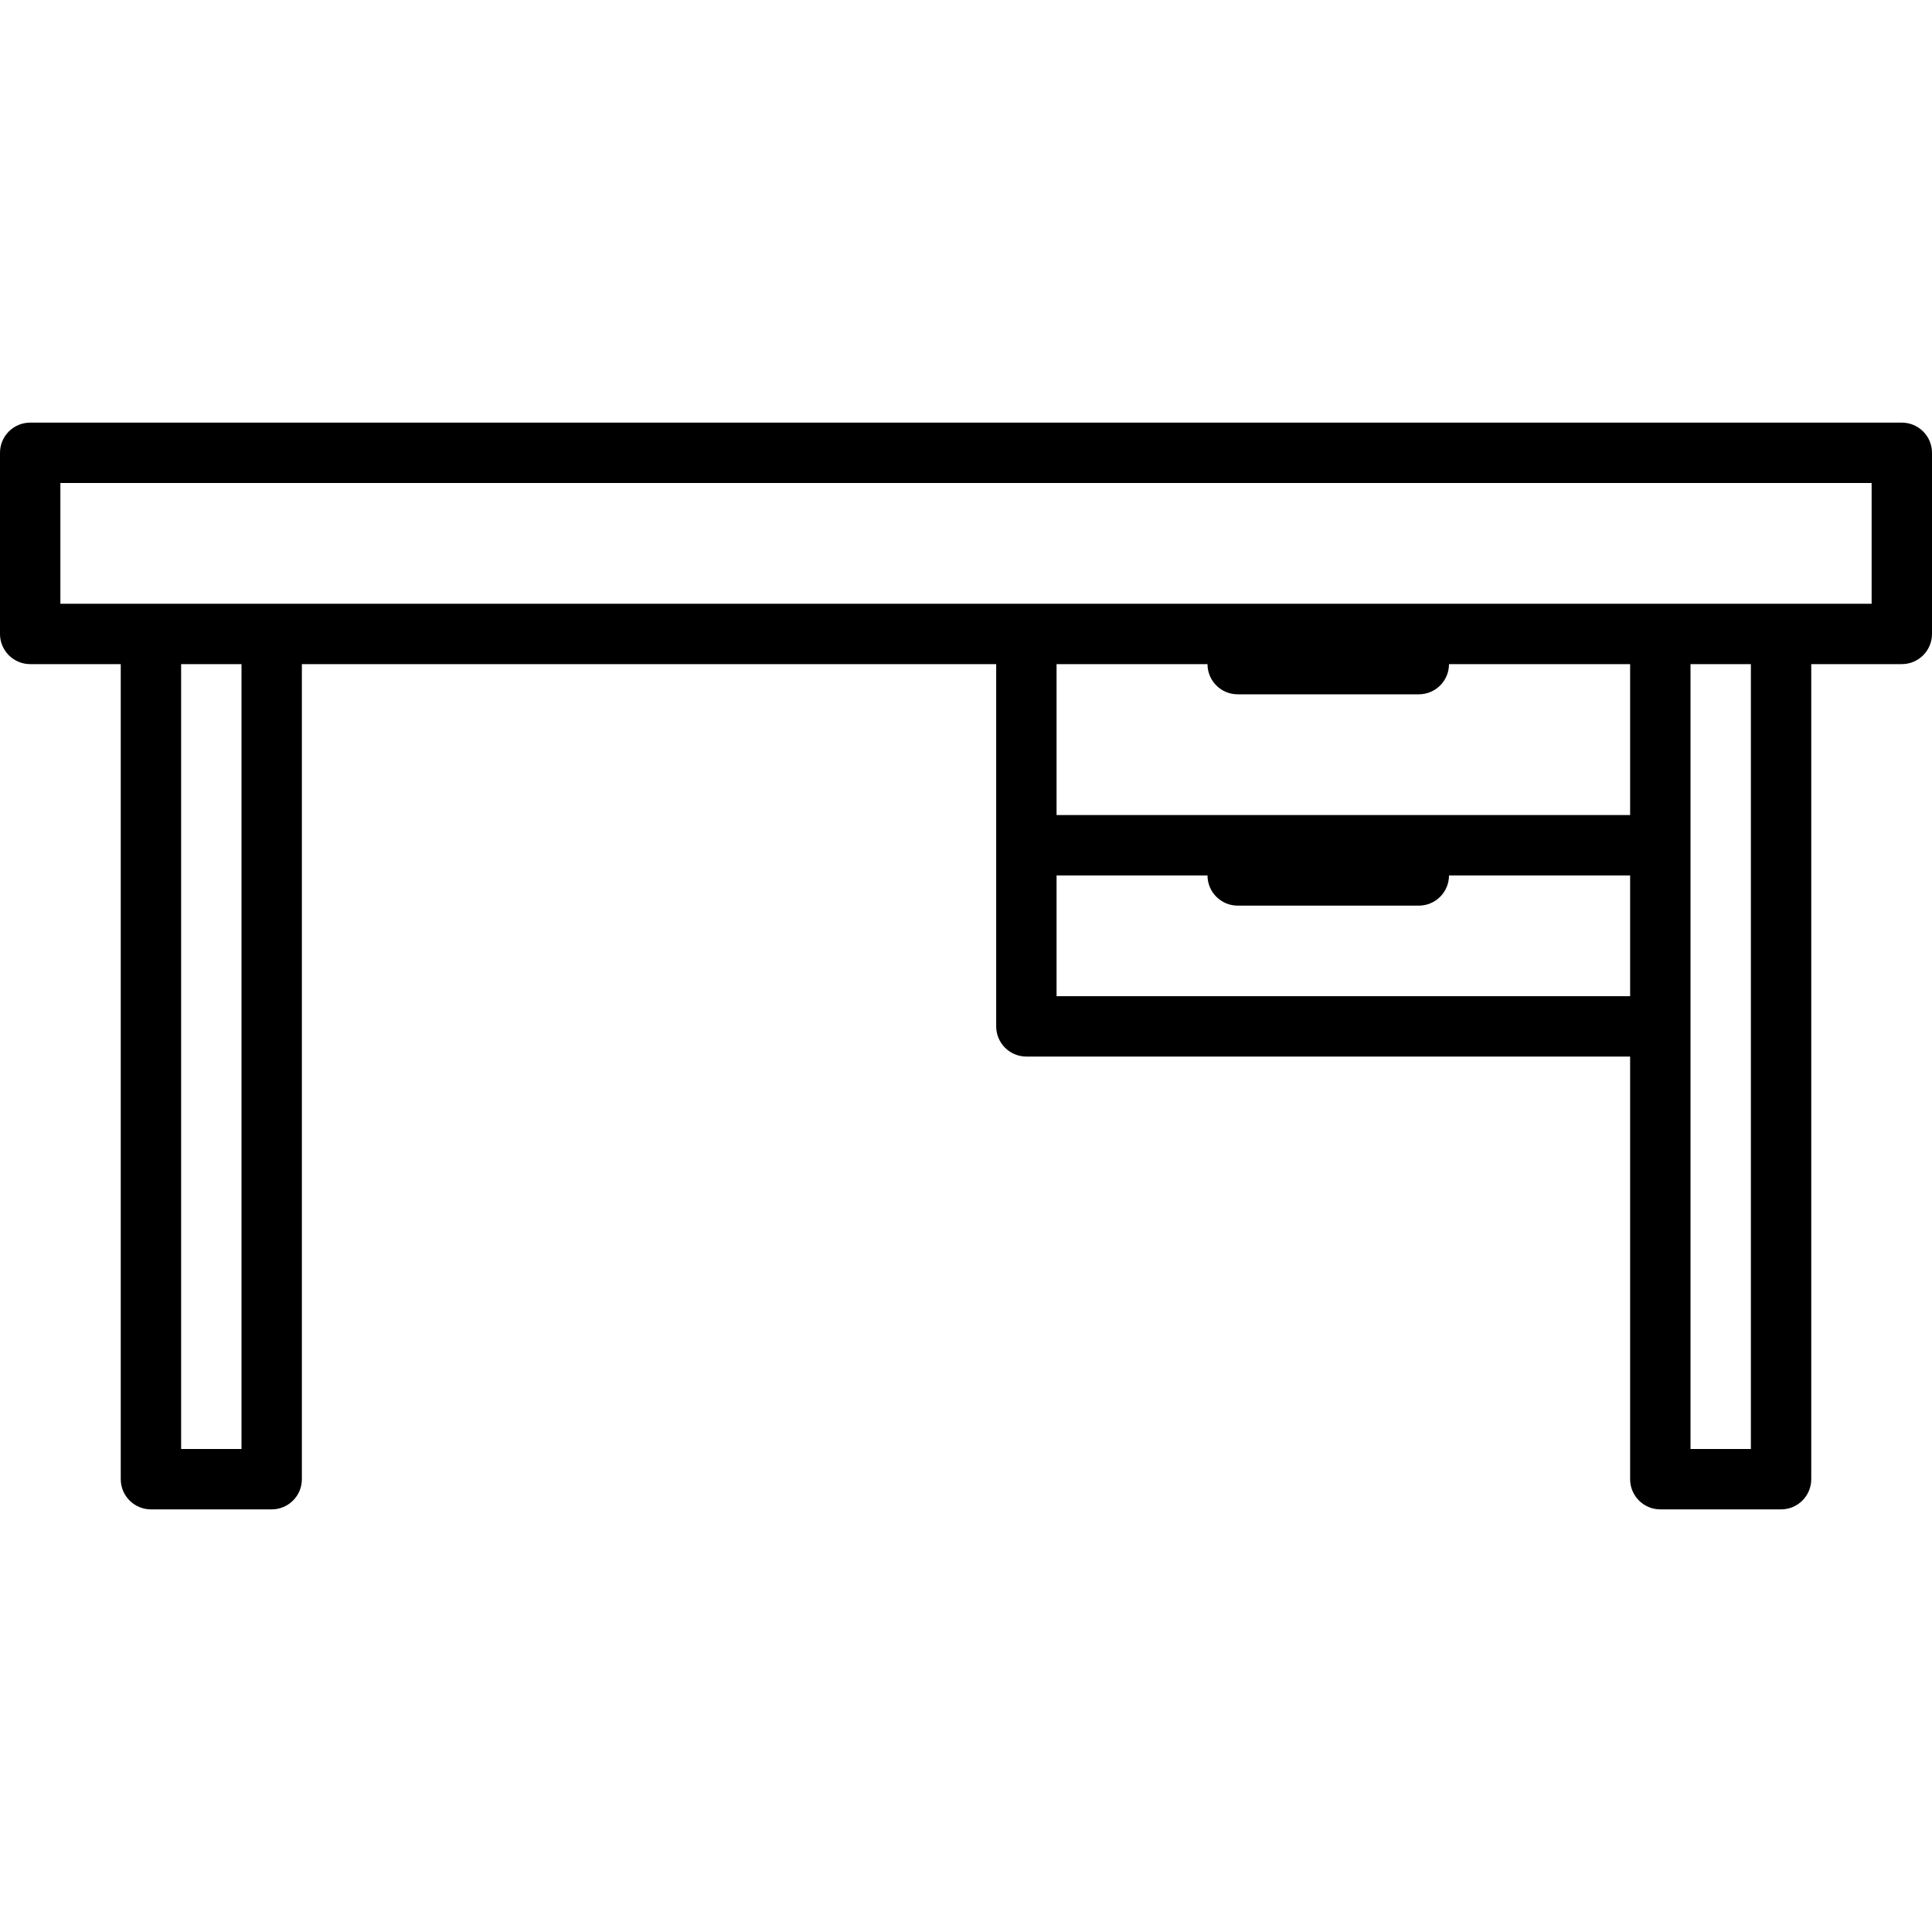 <?xml version="1.0" encoding="iso-8859-1"?>
<!-- Generator: Adobe Illustrator 19.0.0, SVG Export Plug-In . SVG Version: 6.00 Build 0)  -->
<svg version="1.1" xmlns="http://www.w3.org/2000/svg" xmlns:xlink="http://www.w3.org/1999/xlink" x="0px" y="0px"
	 viewBox="0 0 512 512" style="enable-background:new 0 0 512 512;" xml:space="preserve">
<g>
	<g>
		<path d="M504,112H8c-4.418,0-8,3.582-8,8v48c0,4.418,3.582,8,8,8h24v216c0,4.418,3.582,8,8,8h32c4.418,0,8-3.582,8-8V176h184v96
			c0,4.418,3.582,8,8,8h160v112c0,4.418,3.582,8,8,8h32c4.418,0,8-3.582,8-8V176h24c4.418,0,8-3.582,8-8v-48
			C512,115.582,508.418,112,504,112z M64,384H48V176h16V384z M432,264H280v-32h40c0,4.418,3.582,8,8,8h48c4.418,0,8-3.582,8-8h48
			V264z M432,216H280v-40h40c0,4.418,3.582,8,8,8h48c4.418,0,8-3.582,8-8h48V216z M464,384h-16V176h16V384z M496,160H16v-32h480V160
			z"/>
	</g>
</g>
</svg>
